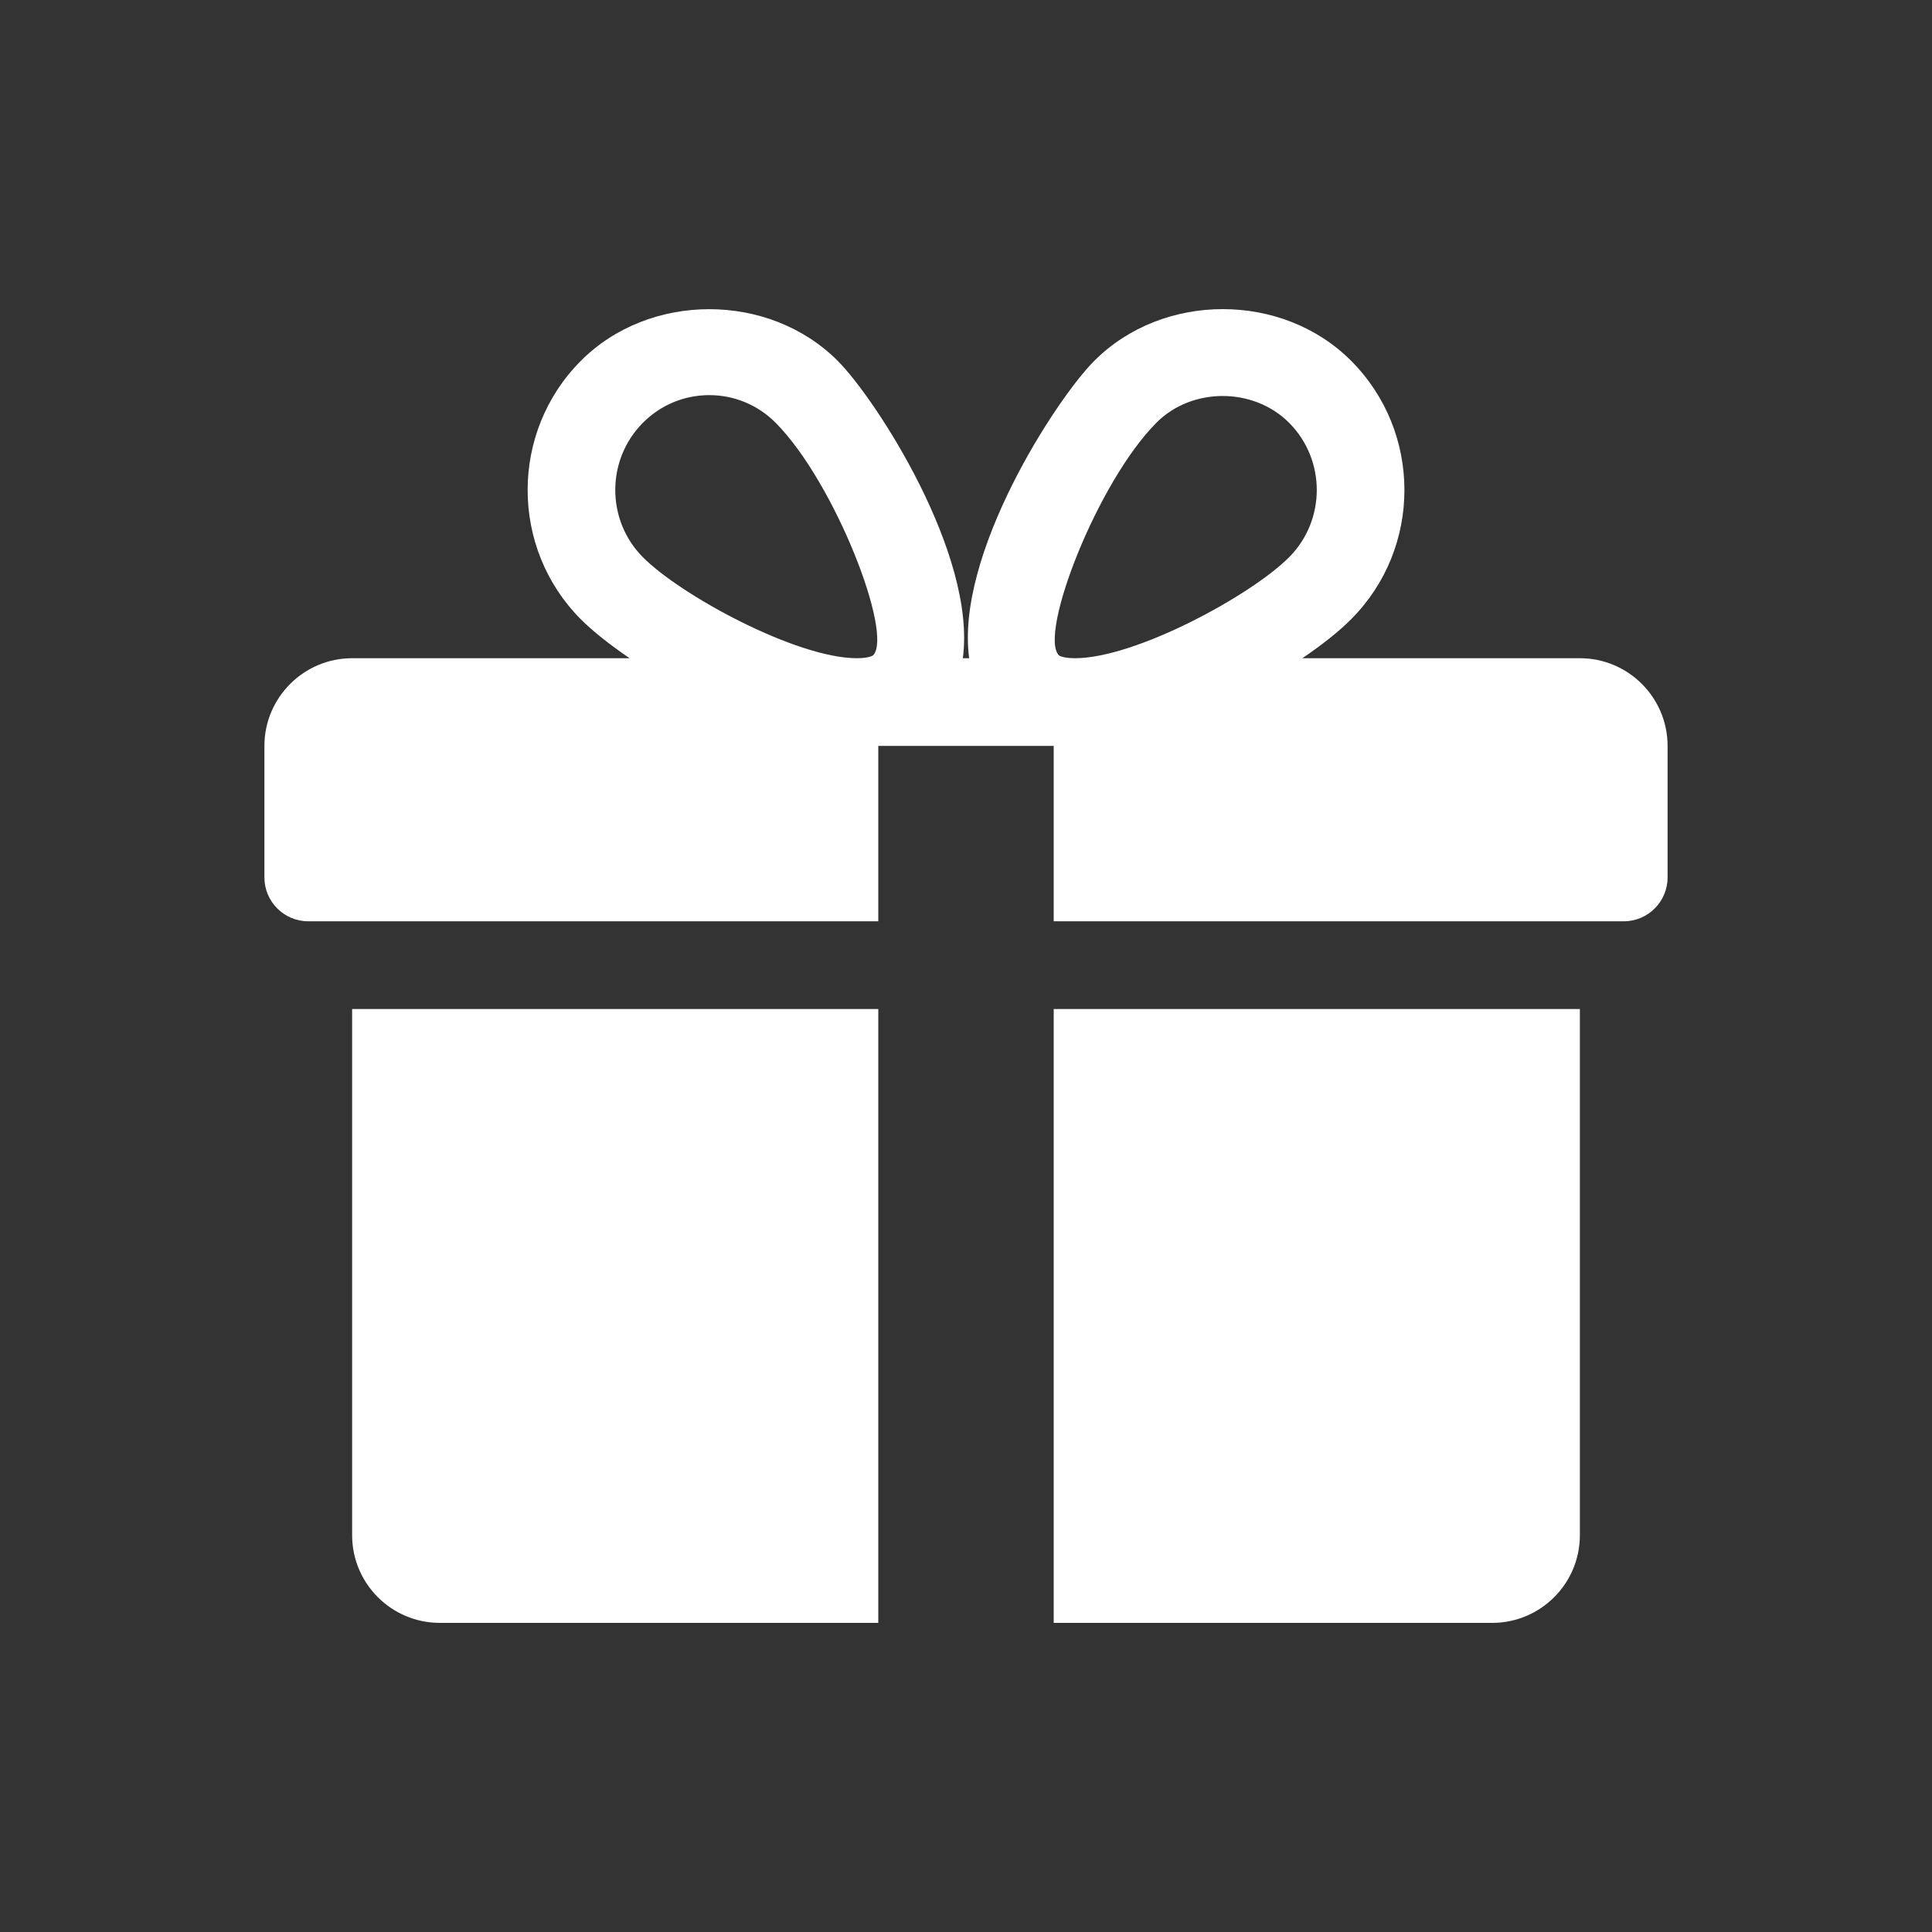 <svg width="58" height="58" viewBox="0 0 58 58" fill="none" xmlns="http://www.w3.org/2000/svg">
<rect x="0" y="0" width="58" height="58" fill="#333333" stroke="none"/>
<path d="M10.571 30.291V46.087C10.571 47.541 11.753 48.72 13.204 48.72H26.367V30.291H10.571Z" fill="white"/>
<path d="M47.429 19.76H39.099C39.697 19.352 40.21 18.947 40.568 18.583C42.693 16.448 42.693 12.973 40.568 10.838C38.504 8.758 34.908 8.763 32.846 10.838C31.704 11.983 28.676 16.646 29.095 19.76H28.905C29.321 16.646 26.294 11.983 25.154 10.838C23.09 8.763 19.493 8.763 17.432 10.838C15.31 12.973 15.31 16.448 17.429 18.583C17.79 18.947 18.303 19.352 18.901 19.76H10.571C9.121 19.76 7.938 20.942 7.938 22.393V26.342C7.938 27.068 8.528 27.658 9.255 27.658H26.367V22.393H31.633V27.658L48.745 27.658C49.472 27.658 50.062 27.068 50.062 26.342V22.393C50.062 20.942 48.882 19.76 47.429 19.76ZM26.212 19.673C26.212 19.673 26.101 19.76 25.725 19.76C23.906 19.76 20.433 17.87 19.299 16.727C18.195 15.616 18.195 13.805 19.299 12.694C19.833 12.157 20.541 11.862 21.294 11.862C22.044 11.862 22.753 12.157 23.287 12.694C25.061 14.479 26.825 19.039 26.212 19.673ZM32.272 19.76C31.899 19.76 31.788 19.676 31.788 19.673C31.175 19.039 32.938 14.479 34.713 12.694C35.774 11.622 37.63 11.617 38.701 12.694C39.807 13.805 39.807 15.616 38.701 16.727C37.567 17.87 34.094 19.76 32.272 19.76Z" fill="white"/>
<path d="M31.633 30.291V48.72H44.796C46.249 48.72 47.429 47.541 47.429 46.087V30.291H31.633Z" fill="white"/>
</svg>
